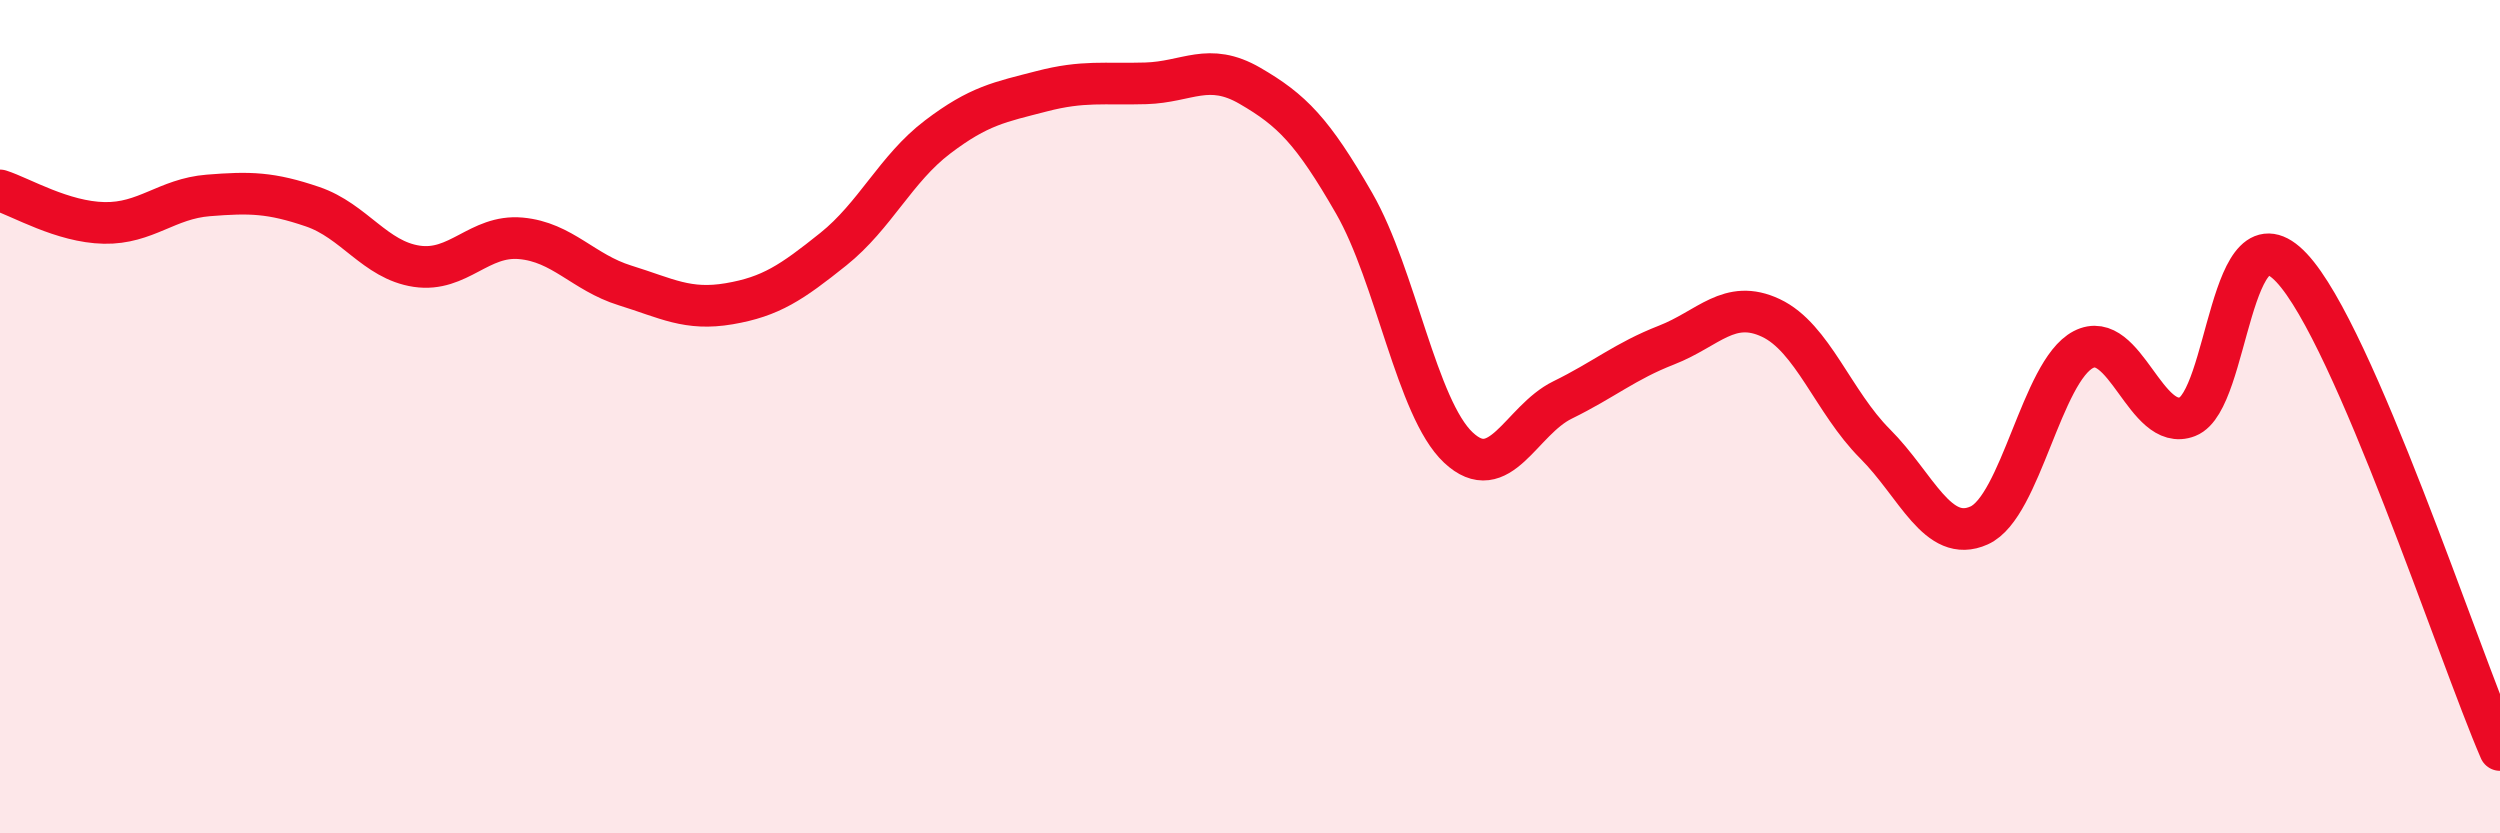 
    <svg width="60" height="20" viewBox="0 0 60 20" xmlns="http://www.w3.org/2000/svg">
      <path
        d="M 0,4.57 C 0.5,4.73 1.5,5.33 2.5,5.35 C 3.5,5.37 4,4.77 5,4.69 C 6,4.61 6.5,4.62 7.5,4.96 C 8.5,5.3 9,6.24 10,6.39 C 11,6.54 11.5,5.63 12.5,5.72 C 13.5,5.81 14,6.54 15,6.85 C 16,7.16 16.5,7.46 17.5,7.29 C 18.5,7.12 19,6.78 20,5.98 C 21,5.18 21.5,4.05 22.5,3.29 C 23.5,2.53 24,2.45 25,2.19 C 26,1.93 26.5,2.03 27.5,2 C 28.5,1.97 29,1.48 30,2.06 C 31,2.64 31.5,3.14 32.5,4.88 C 33.5,6.62 34,9.8 35,10.74 C 36,11.68 36.5,10.09 37.5,9.6 C 38.5,9.11 39,8.67 40,8.28 C 41,7.89 41.5,7.16 42.5,7.63 C 43.5,8.1 44,9.65 45,10.65 C 46,11.65 46.5,13.06 47.5,12.61 C 48.5,12.16 49,8.91 50,8.39 C 51,7.87 51.5,10.39 52.5,10 C 53.5,9.61 53.5,4.83 55,6.43 C 56.5,8.03 59,15.69 60,18L60 20L0 20Z"
        fill="#EB0A25"
        opacity="0.1"
        stroke-linecap="round"
        stroke-linejoin="round"
      />
      <path
        d="M 0,4.57 C 0.5,4.73 1.5,5.33 2.5,5.35 C 3.5,5.37 4,4.77 5,4.69 C 6,4.61 6.5,4.62 7.5,4.96 C 8.5,5.3 9,6.24 10,6.39 C 11,6.54 11.5,5.63 12.5,5.72 C 13.5,5.81 14,6.54 15,6.85 C 16,7.16 16.5,7.46 17.5,7.29 C 18.5,7.12 19,6.78 20,5.98 C 21,5.18 21.5,4.05 22.5,3.29 C 23.5,2.53 24,2.45 25,2.19 C 26,1.93 26.5,2.03 27.5,2 C 28.5,1.97 29,1.48 30,2.06 C 31,2.64 31.5,3.14 32.5,4.88 C 33.5,6.62 34,9.8 35,10.74 C 36,11.68 36.5,10.09 37.5,9.6 C 38.5,9.11 39,8.67 40,8.28 C 41,7.89 41.5,7.16 42.5,7.63 C 43.5,8.1 44,9.65 45,10.65 C 46,11.65 46.5,13.06 47.5,12.61 C 48.5,12.16 49,8.91 50,8.39 C 51,7.87 51.5,10.39 52.5,10 C 53.5,9.61 53.5,4.83 55,6.43 C 56.5,8.03 59,15.69 60,18"
        stroke="#EB0A25"
        stroke-width="1"
        fill="none"
        stroke-linecap="round"
        stroke-linejoin="round"
      />
    </svg>
  